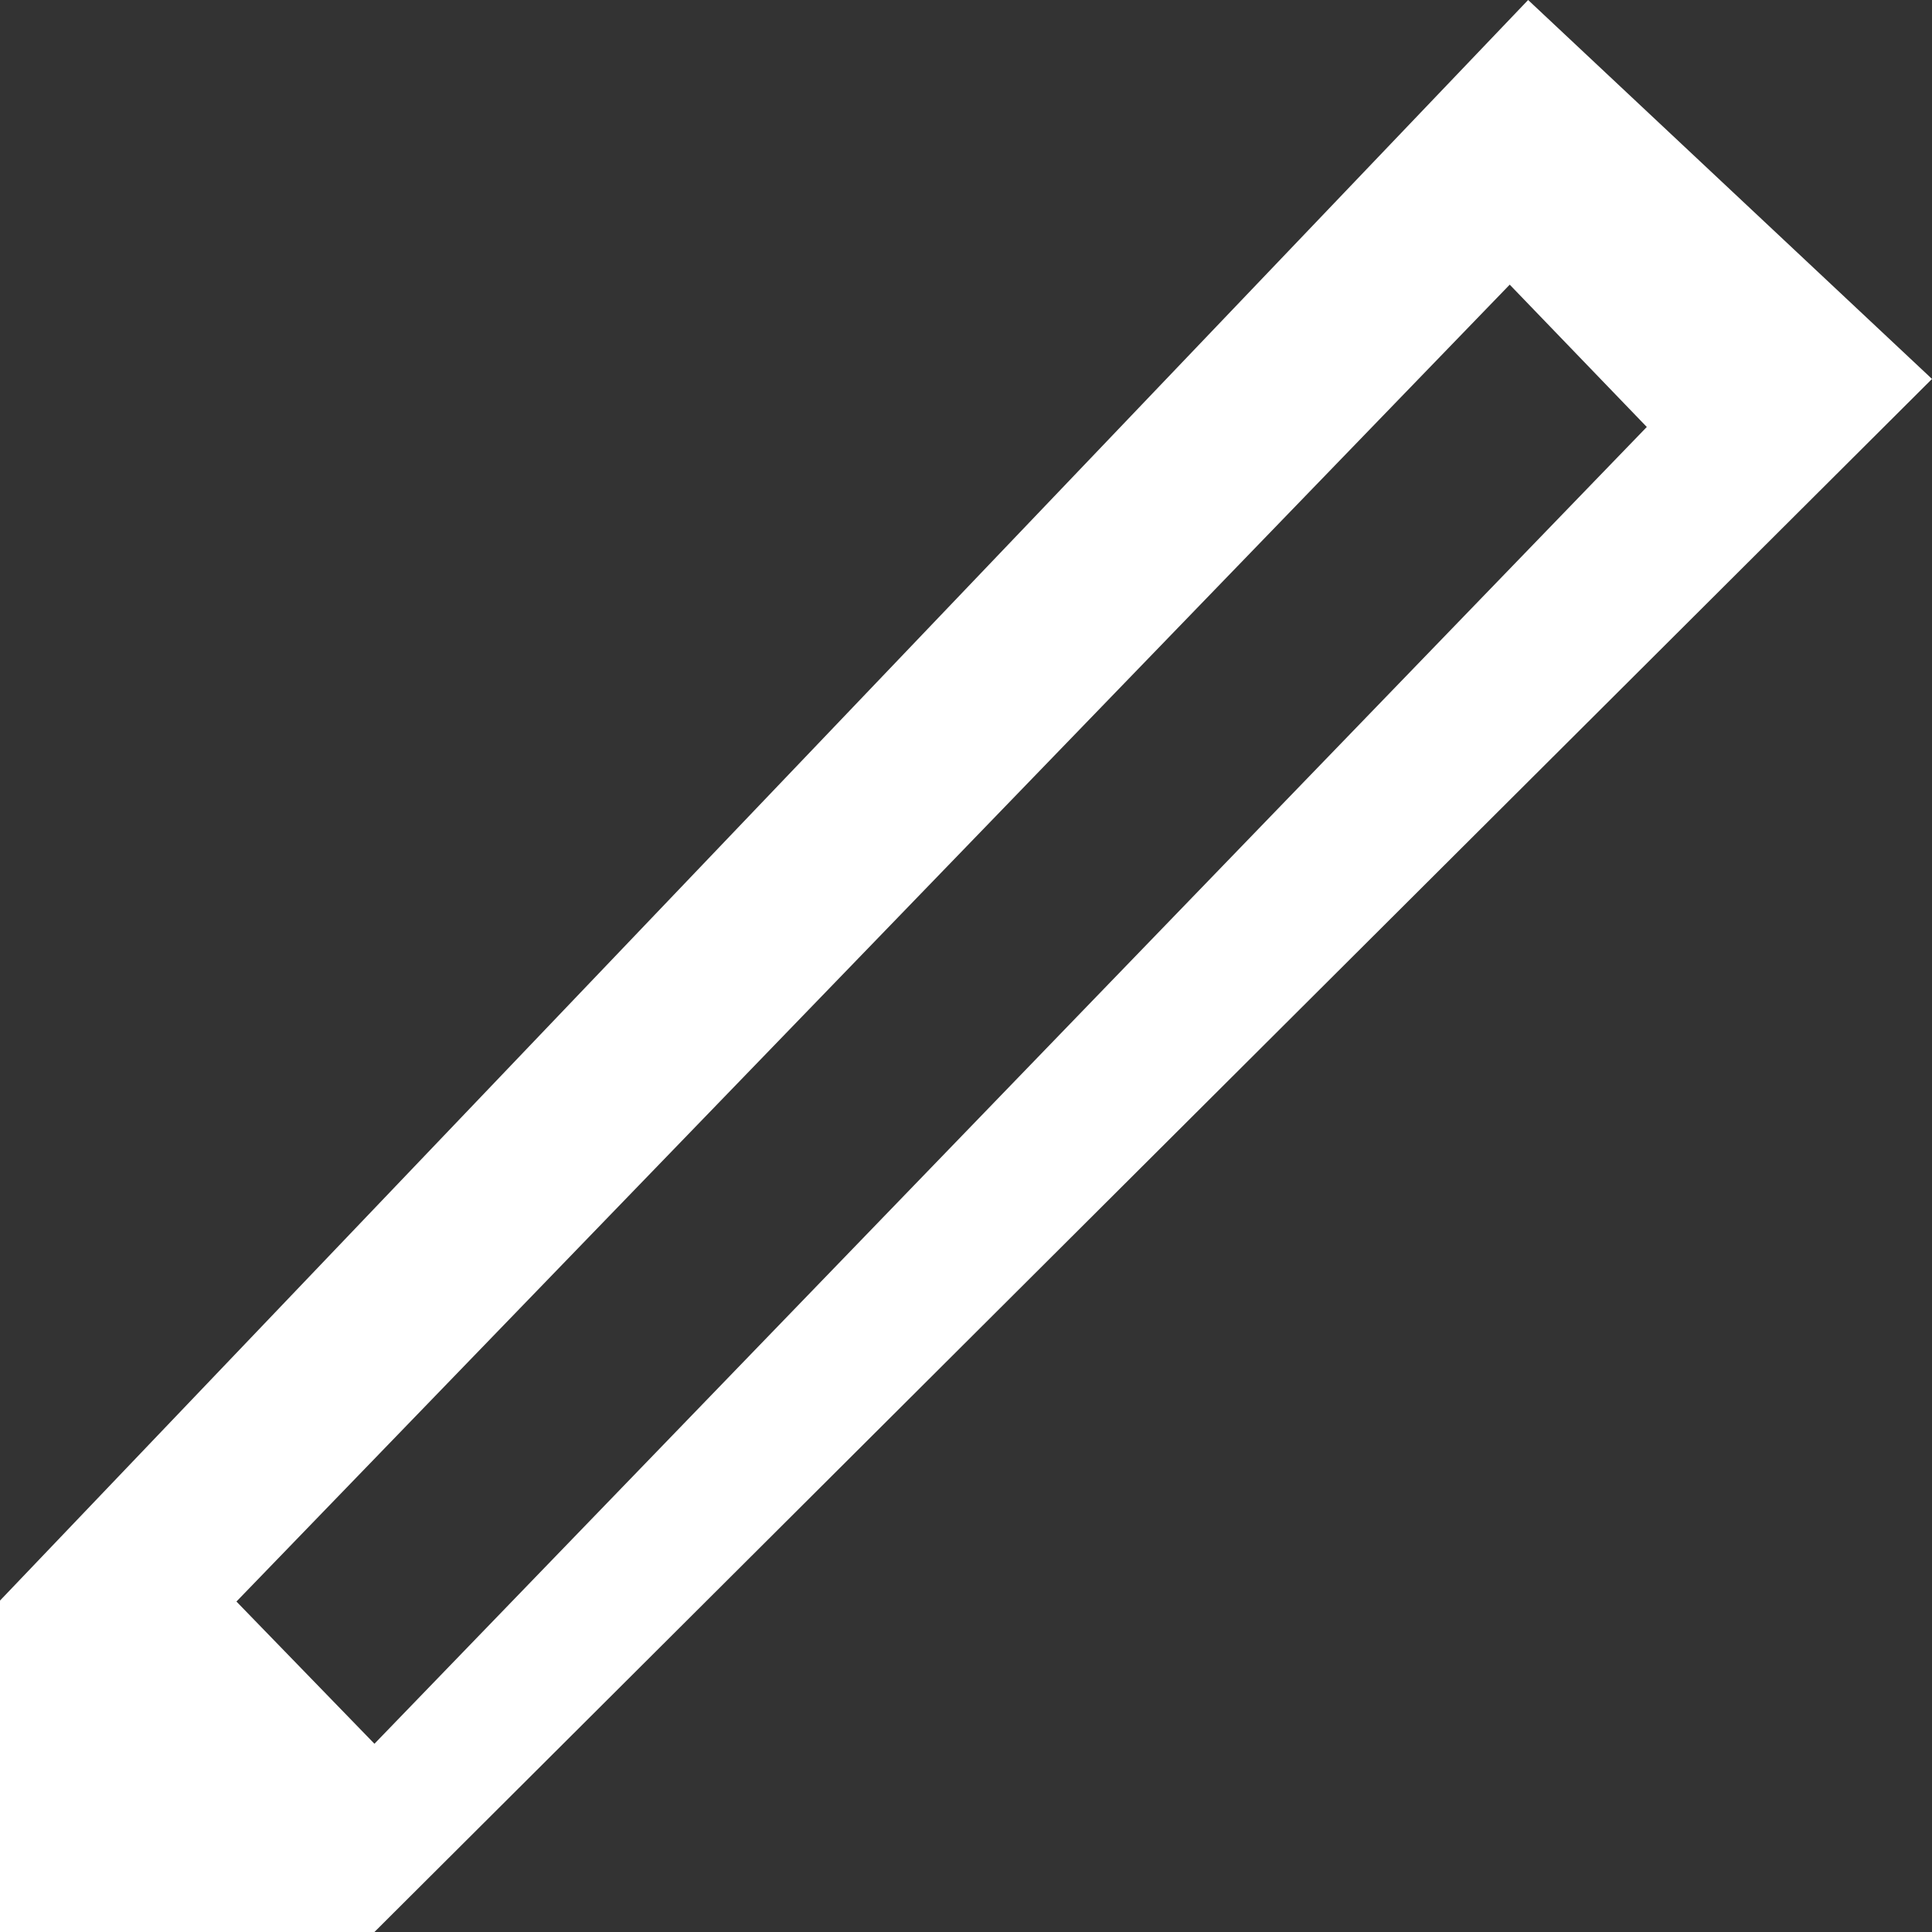 <svg xmlns="http://www.w3.org/2000/svg" width="21" height="21" viewBox="0 0 21 21">
  <rect x="0" y="0" width="21" height="21" fill="#333333" stroke="none"/>
  <defs>
    <style>
      .cls-1 {
        fill: #fff;
        fill-rule: evenodd;
      }
    </style>
  </defs>
  <path id="pen_w.svg" class="cls-1" d="M1228.11,22.5l-16.62,17.408V43.5h4.08l16.93-16.881Zm-14.04,17.408,13.84-14.314,1.49,1.547-13.83,14.313Z" transform="translate(-1211.5 -22.5)"/>
</svg>
